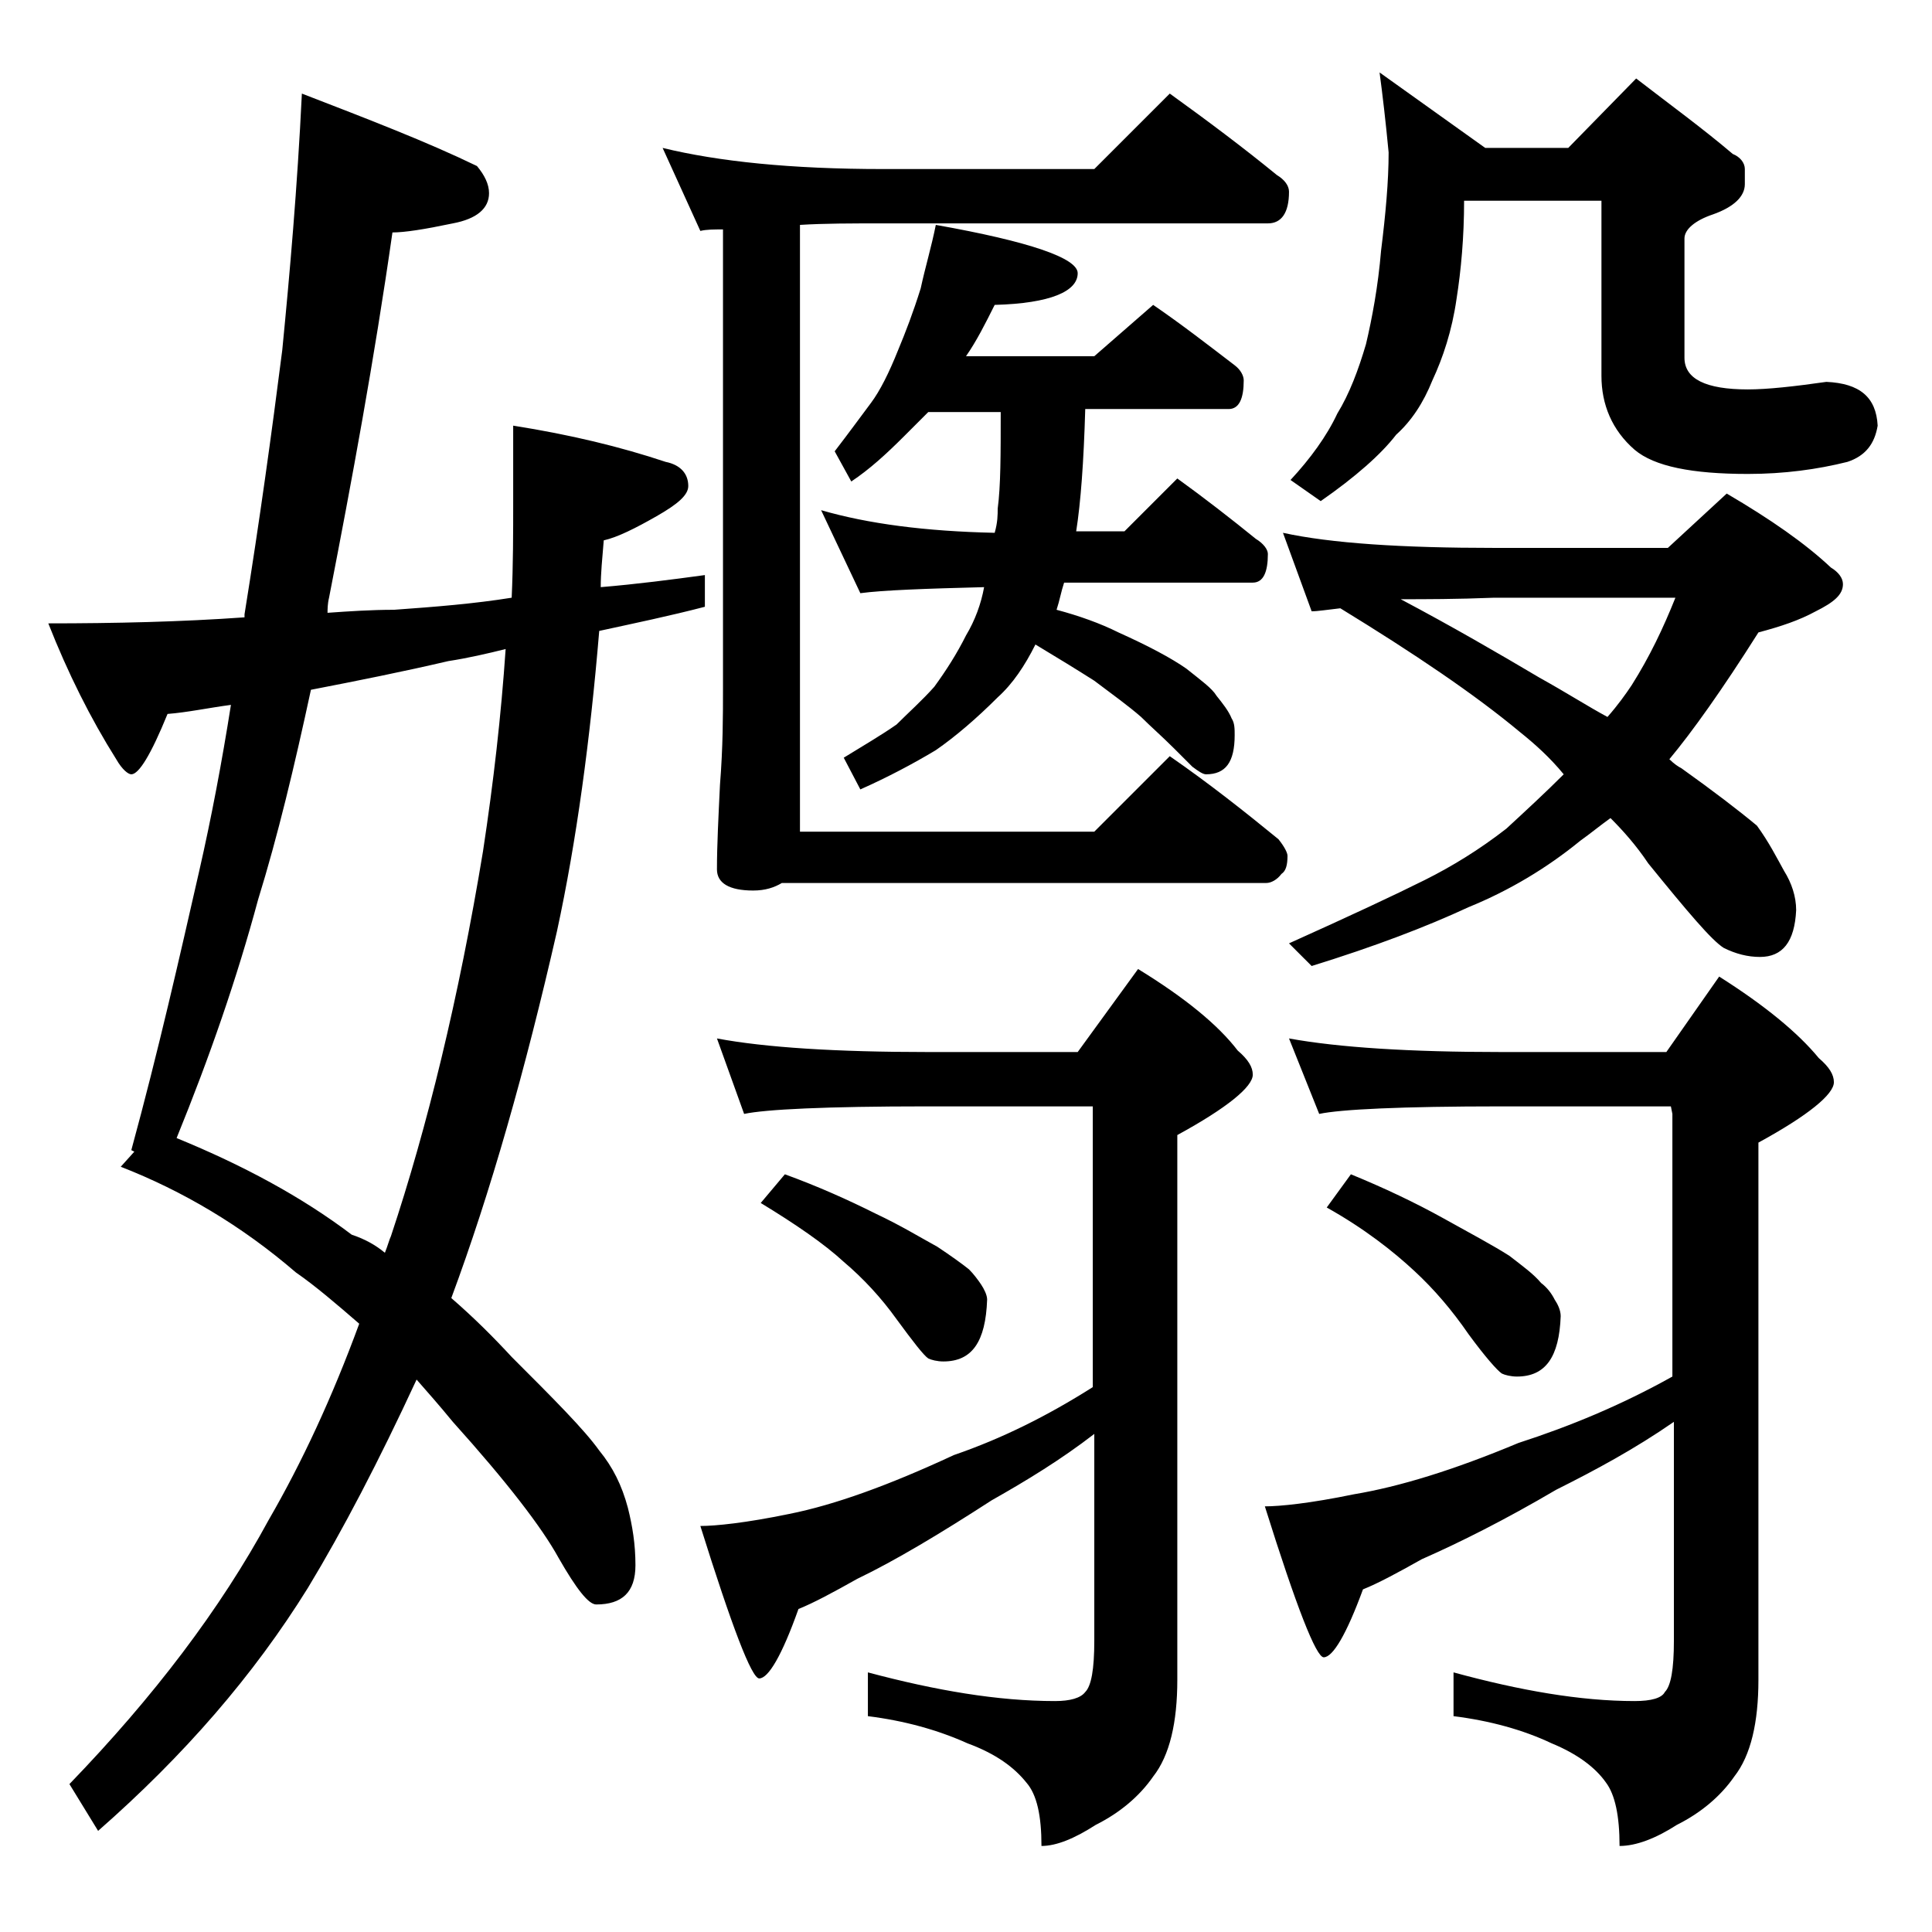 <?xml version="1.0" encoding="utf-8"?>
<!-- Generator: Adobe Illustrator 18.0.0, SVG Export Plug-In . SVG Version: 6.00 Build 0)  -->
<!DOCTYPE svg PUBLIC "-//W3C//DTD SVG 1.1//EN" "http://www.w3.org/Graphics/SVG/1.1/DTD/svg11.dtd">
<svg version="1.1" id="Layer_1" xmlns="http://www.w3.org/2000/svg" xmlns:xlink="http://www.w3.org/1999/xlink" x="0px" y="0px"
	 viewBox="0 0 128 128" enable-background="new 0 0 128 128" xml:space="preserve">
<path d="M20,6.2c4.4,1.7,8.3,3.2,11.6,4.8c0.5,0.6,0.8,1.2,0.8,1.8c0,1-0.8,1.7-2.4,2c-1.9,0.4-3.2,0.6-4,0.6
	c-1.2,8.4-2.7,16.5-4.2,24.2c-0.1,0.4-0.1,0.8-0.1,1c1.4-0.1,2.9-0.2,4.4-0.2c2.8-0.2,5.3-0.4,7.8-0.8c0.1-2.2,0.1-4.3,0.1-6.4v-5
	c3.8,0.6,7.1,1.4,10.1,2.4c1,0.2,1.5,0.8,1.5,1.6c0,0.6-0.7,1.2-2.1,2c-1.4,0.8-2.6,1.4-3.5,1.6c-0.1,1.2-0.2,2.2-0.2,3.1
	c2.4-0.2,4.7-0.5,6.9-0.8v2.1c-2.3,0.6-4.7,1.1-7,1.6c-0.6,7.2-1.5,13.9-2.8,19.9C34.8,70.9,32.5,79,29.9,86c1.5,1.3,2.8,2.6,4,3.9
	c2.8,2.8,4.8,4.8,5.8,6.2c0.9,1.1,1.5,2.3,1.9,3.8c0.3,1.2,0.5,2.4,0.5,3.8c0,1.8-0.9,2.6-2.6,2.6c-0.5,0-1.3-1-2.5-3.1
	c-1.1-2-3.4-5-7-9c-0.9-1.1-1.7-2-2.4-2.8c-2.5,5.4-4.9,10-7.2,13.8c-3.6,5.8-8.2,11.1-13.9,16.1l-1.9-3.1
	c5.6-5.8,10-11.6,13.2-17.5c2.2-3.8,4.2-8.1,6-13c-1.5-1.3-2.9-2.5-4.2-3.4c-3.6-3.1-7.5-5.4-11.6-7l0.9-1l-0.2-0.1
	c1.8-6.6,3.2-12.8,4.5-18.5c0.8-3.5,1.5-7.2,2.1-11c-1.5,0.2-2.9,0.5-4.2,0.6c-1.1,2.7-1.9,4-2.4,4c-0.2,0-0.6-0.3-1-1
	c-1.7-2.7-3.2-5.7-4.5-9c4.4,0,8.8-0.1,13-0.4v-0.2c1-6.2,1.8-12,2.5-17.5C19.2,18.1,19.7,12.4,20,6.2z M25.5,83
	c0.2-0.5,0.3-0.9,0.4-1.1c2.4-7.2,4.5-15.8,6.1-25.5c0.7-4.6,1.2-9,1.5-13.4c-1.2,0.3-2.5,0.6-3.8,0.8c-3,0.7-6,1.3-9.1,1.9
	c-1.1,5.1-2.2,9.7-3.5,13.9c-1.4,5.2-3.2,10.4-5.4,15.8c4.4,1.8,8.3,3.9,11.6,6.4C24.2,82.1,24.9,82.5,25.5,83z M43.9,9.8
	c3.7,0.9,8.5,1.4,14.6,1.4h14l5-5c2.5,1.8,4.9,3.6,7.1,5.4c0.5,0.3,0.8,0.7,0.8,1.1c0,1.4-0.5,2.1-1.4,2.1H58.5
	c-2.1,0-3.9,0-5.5,0.1v40.2h19.5l5-5c2.6,1.8,5,3.7,7.2,5.5c0.4,0.5,0.6,0.9,0.6,1.1c0,0.6-0.1,1-0.4,1.2c-0.3,0.4-0.7,0.6-1,0.6
	H51.8c-0.5,0.3-1.1,0.5-1.9,0.5c-1.6,0-2.4-0.5-2.4-1.4c0-1.6,0.1-3.5,0.2-5.6c0.2-2.5,0.2-4.6,0.2-6.4V15.2c-0.6,0-1.1,0-1.5,0.1
	L43.9,9.8z M47.5,68.8c3.2,0.6,7.9,0.9,14,0.9h9.9l4-5.5c3.1,1.9,5.3,3.7,6.6,5.4c0.7,0.6,1,1.1,1,1.6c0,0.8-1.7,2.2-5,4v36.1
	c0,2.8-0.5,5-1.6,6.4c-0.9,1.3-2.2,2.4-3.8,3.2c-1.4,0.9-2.6,1.4-3.6,1.4c0-2-0.3-3.4-1-4.2c-0.8-1-2-1.9-3.9-2.6
	c-2-0.9-4.2-1.5-6.6-1.8v-2.9c4.5,1.2,8.6,1.9,12.4,1.9c1,0,1.7-0.2,2-0.6c0.4-0.4,0.6-1.5,0.6-3.4V95c-2.2,1.7-4.5,3.1-6.8,4.4
	c-3.4,2.2-6.4,4-8.9,5.2c-1.6,0.9-2.9,1.6-3.9,2c-1.1,3.1-2,4.6-2.6,4.6c-0.5,0-1.8-3.4-3.9-10.1c1,0,3-0.2,5.9-0.8
	c3-0.6,6.6-1.9,10.9-3.9c3.2-1.1,6.2-2.6,9.2-4.5V73.3h-11c-6.7,0-10.7,0.2-12.1,0.5L47.5,68.8z M52,77.8c2.2,0.8,4.2,1.7,6,2.6
	c1.7,0.8,3,1.6,4.1,2.2c0.9,0.6,1.6,1.1,2.1,1.5c0.3,0.3,0.6,0.7,0.8,1c0.2,0.3,0.4,0.7,0.4,1c-0.1,2.8-1,4.1-2.9,4.1
	c-0.4,0-0.8-0.1-1-0.2c-0.3-0.2-1-1.1-2.1-2.6c-1-1.4-2.2-2.7-3.5-3.8c-1.3-1.2-3.2-2.5-5.5-3.9L52,77.8z M62,14.9
	c6.2,1.1,9.4,2.2,9.4,3.2c0,1.2-1.8,2-5.5,2.1c-0.6,1.2-1.2,2.4-1.9,3.4h8.5l3.9-3.4c1.9,1.3,3.7,2.7,5.4,4c0.4,0.3,0.6,0.7,0.6,1
	c0,1.2-0.3,1.9-1,1.9h-9.5c-0.1,3.5-0.3,6.2-0.6,8.1h3.2l3.5-3.5c1.8,1.3,3.6,2.7,5.2,4c0.5,0.3,0.8,0.7,0.8,1c0,1.2-0.3,1.9-1,1.9
	H70.5c-0.2,0.6-0.3,1.2-0.5,1.8c1.5,0.4,2.9,0.9,4.1,1.5c2,0.9,3.5,1.7,4.5,2.4c1,0.8,1.7,1.3,2,1.8c0.4,0.5,0.8,1,1,1.5
	c0.2,0.3,0.2,0.7,0.2,1.1c0,1.8-0.6,2.6-1.9,2.6c-0.2,0-0.5-0.2-0.9-0.5c-0.3-0.3-0.8-0.8-1.2-1.2c-0.8-0.8-1.6-1.5-2.2-2.1
	c-0.8-0.7-1.9-1.5-3.1-2.4c-1.1-0.7-2.4-1.5-3.9-2.4c-0.7,1.4-1.5,2.6-2.5,3.5c-1.4,1.4-2.8,2.6-4.1,3.5c-1.5,0.9-3.2,1.8-5,2.6
	l-1.1-2.1c1.3-0.8,2.5-1.5,3.5-2.2c0.8-0.8,1.7-1.6,2.5-2.5c0.8-1.1,1.5-2.2,2.1-3.4c0.6-1,1-2.1,1.2-3.2c-3.9,0.1-6.7,0.2-8.2,0.4
	l-2.6-5.5c3.1,0.9,6.9,1.4,11.5,1.5c0.2-0.7,0.2-1.2,0.2-1.6c0.2-1.5,0.2-3.6,0.2-6.4h-4.8c-0.6,0.6-1.1,1.1-1.6,1.6
	c-1.2,1.2-2.3,2.2-3.5,3l-1.1-2c1-1.3,1.8-2.4,2.4-3.2c0.6-0.8,1.2-2,1.8-3.5c0.5-1.2,1-2.5,1.5-4.1C61.3,17.7,61.7,16.4,62,14.9z
	 M85.4,68.8c3.3,0.6,8,0.9,14.1,0.9h10.9l3.5-5c3,1.9,5.2,3.7,6.6,5.4c0.7,0.6,1,1.1,1,1.6c0,0.8-1.7,2.2-5,4v35.6
	c0,2.8-0.5,5-1.6,6.4c-0.9,1.3-2.2,2.4-3.8,3.2c-1.4,0.9-2.7,1.4-3.8,1.4c0-2-0.3-3.4-0.9-4.2c-0.7-1-1.9-1.9-3.6-2.6
	c-1.9-0.9-4.1-1.5-6.5-1.8v-2.9c4.4,1.2,8.4,1.9,12,1.9c1.1,0,1.8-0.2,2-0.6c0.4-0.4,0.6-1.5,0.6-3.4V94.2c-2.6,1.8-5.2,3.2-7.8,4.5
	c-3.4,2-6.4,3.5-8.9,4.6c-1.6,0.9-2.9,1.6-3.9,2c-1.1,3-2,4.5-2.6,4.5c-0.5,0-1.8-3.3-3.9-10c1,0,3-0.2,5.9-0.8
	c3-0.5,6.6-1.6,10.9-3.4c3.4-1.1,6.8-2.5,10.2-4.4V73.8l-0.1-0.5H99.5c-6.7,0-10.7,0.2-12.1,0.5L85.4,68.8z M85,35.3
	c3.2,0.7,7.9,1,14,1h11.5l3.9-3.6c2.9,1.7,5.2,3.3,6.9,4.9c0.5,0.3,0.8,0.7,0.8,1.1c0,0.7-0.6,1.2-1.8,1.8c-1.1,0.6-2.3,1-3.8,1.4
	c-2.4,3.8-4.4,6.6-5.9,8.4c0.3,0.3,0.6,0.5,0.8,0.6c2.1,1.5,3.8,2.8,5,3.8c0.8,1.1,1.3,2.1,1.8,3c0.5,0.8,0.8,1.7,0.8,2.6
	c-0.1,2.1-0.9,3.1-2.4,3.1c-0.8,0-1.6-0.2-2.4-0.6c-0.8-0.5-2.4-2.4-5-5.6c-0.8-1.2-1.7-2.2-2.5-3c-0.7,0.5-1.3,1-2,1.5
	c-2.2,1.8-4.7,3.3-7.4,4.4c-2.8,1.3-6.2,2.6-10.4,3.9l-1.5-1.5c4-1.8,7-3.2,9-4.2c1.8-0.9,3.6-2,5.4-3.4c1.3-1.2,2.6-2.4,3.8-3.6
	c-0.9-1.1-1.9-2-2.9-2.8c-3-2.5-7-5.2-11.9-8.2c-0.9,0.1-1.5,0.2-1.9,0.2L85,35.3z M91.4,4.8l7,5h5.5l4.5-4.6c2.2,1.7,4.4,3.3,6.4,5
	c0.5,0.2,0.8,0.6,0.8,1v1c0,0.8-0.7,1.5-2.1,2c-1.2,0.4-1.9,1-1.9,1.6v7.9c0,1.4,1.4,2.1,4.2,2.1c1.3,0,3.1-0.2,5.2-0.5
	c2.2,0.1,3.3,1,3.4,2.9c-0.2,1.2-0.8,2-2,2.4c-2,0.5-4.2,0.8-6.6,0.8c-3.7,0-6.2-0.5-7.5-1.6c-1.5-1.3-2.2-3-2.2-4.9V13.3h-9.1
	c0,2.4-0.2,4.6-0.5,6.5c-0.3,2.1-0.9,3.9-1.6,5.4c-0.6,1.5-1.4,2.7-2.4,3.6c-1,1.3-2.7,2.8-5,4.4l-2-1.4c1.3-1.4,2.4-2.9,3.1-4.4
	c0.8-1.3,1.4-2.9,1.9-4.6c0.4-1.7,0.8-3.8,1-6.2c0.3-2.4,0.5-4.6,0.5-6.5C91.8,8,91.6,6.3,91.4,4.8z M89.5,77.8
	c2.2,0.9,4.3,1.9,6.1,2.9c1.8,1,3.3,1.8,4.4,2.5c0.9,0.7,1.6,1.2,2.1,1.8c0.4,0.3,0.7,0.7,0.9,1.1c0.2,0.3,0.4,0.7,0.4,1.1
	c-0.1,2.7-1,4-2.9,4c-0.4,0-0.8-0.1-1-0.2c-0.3-0.2-1.1-1.1-2.2-2.6c-1.1-1.6-2.3-3-3.6-4.2c-1.4-1.3-3.3-2.8-5.8-4.2L89.5,77.8z
	 M92.8,39.7c3.4,1.8,6.5,3.6,9.2,5.2c1.8,1,3.2,1.9,4.5,2.6c0.7-0.8,1.2-1.5,1.6-2.1c1.2-1.9,2.1-3.8,2.9-5.8H99
	C96.5,39.7,94.4,39.7,92.8,39.7z"/>
</svg>
